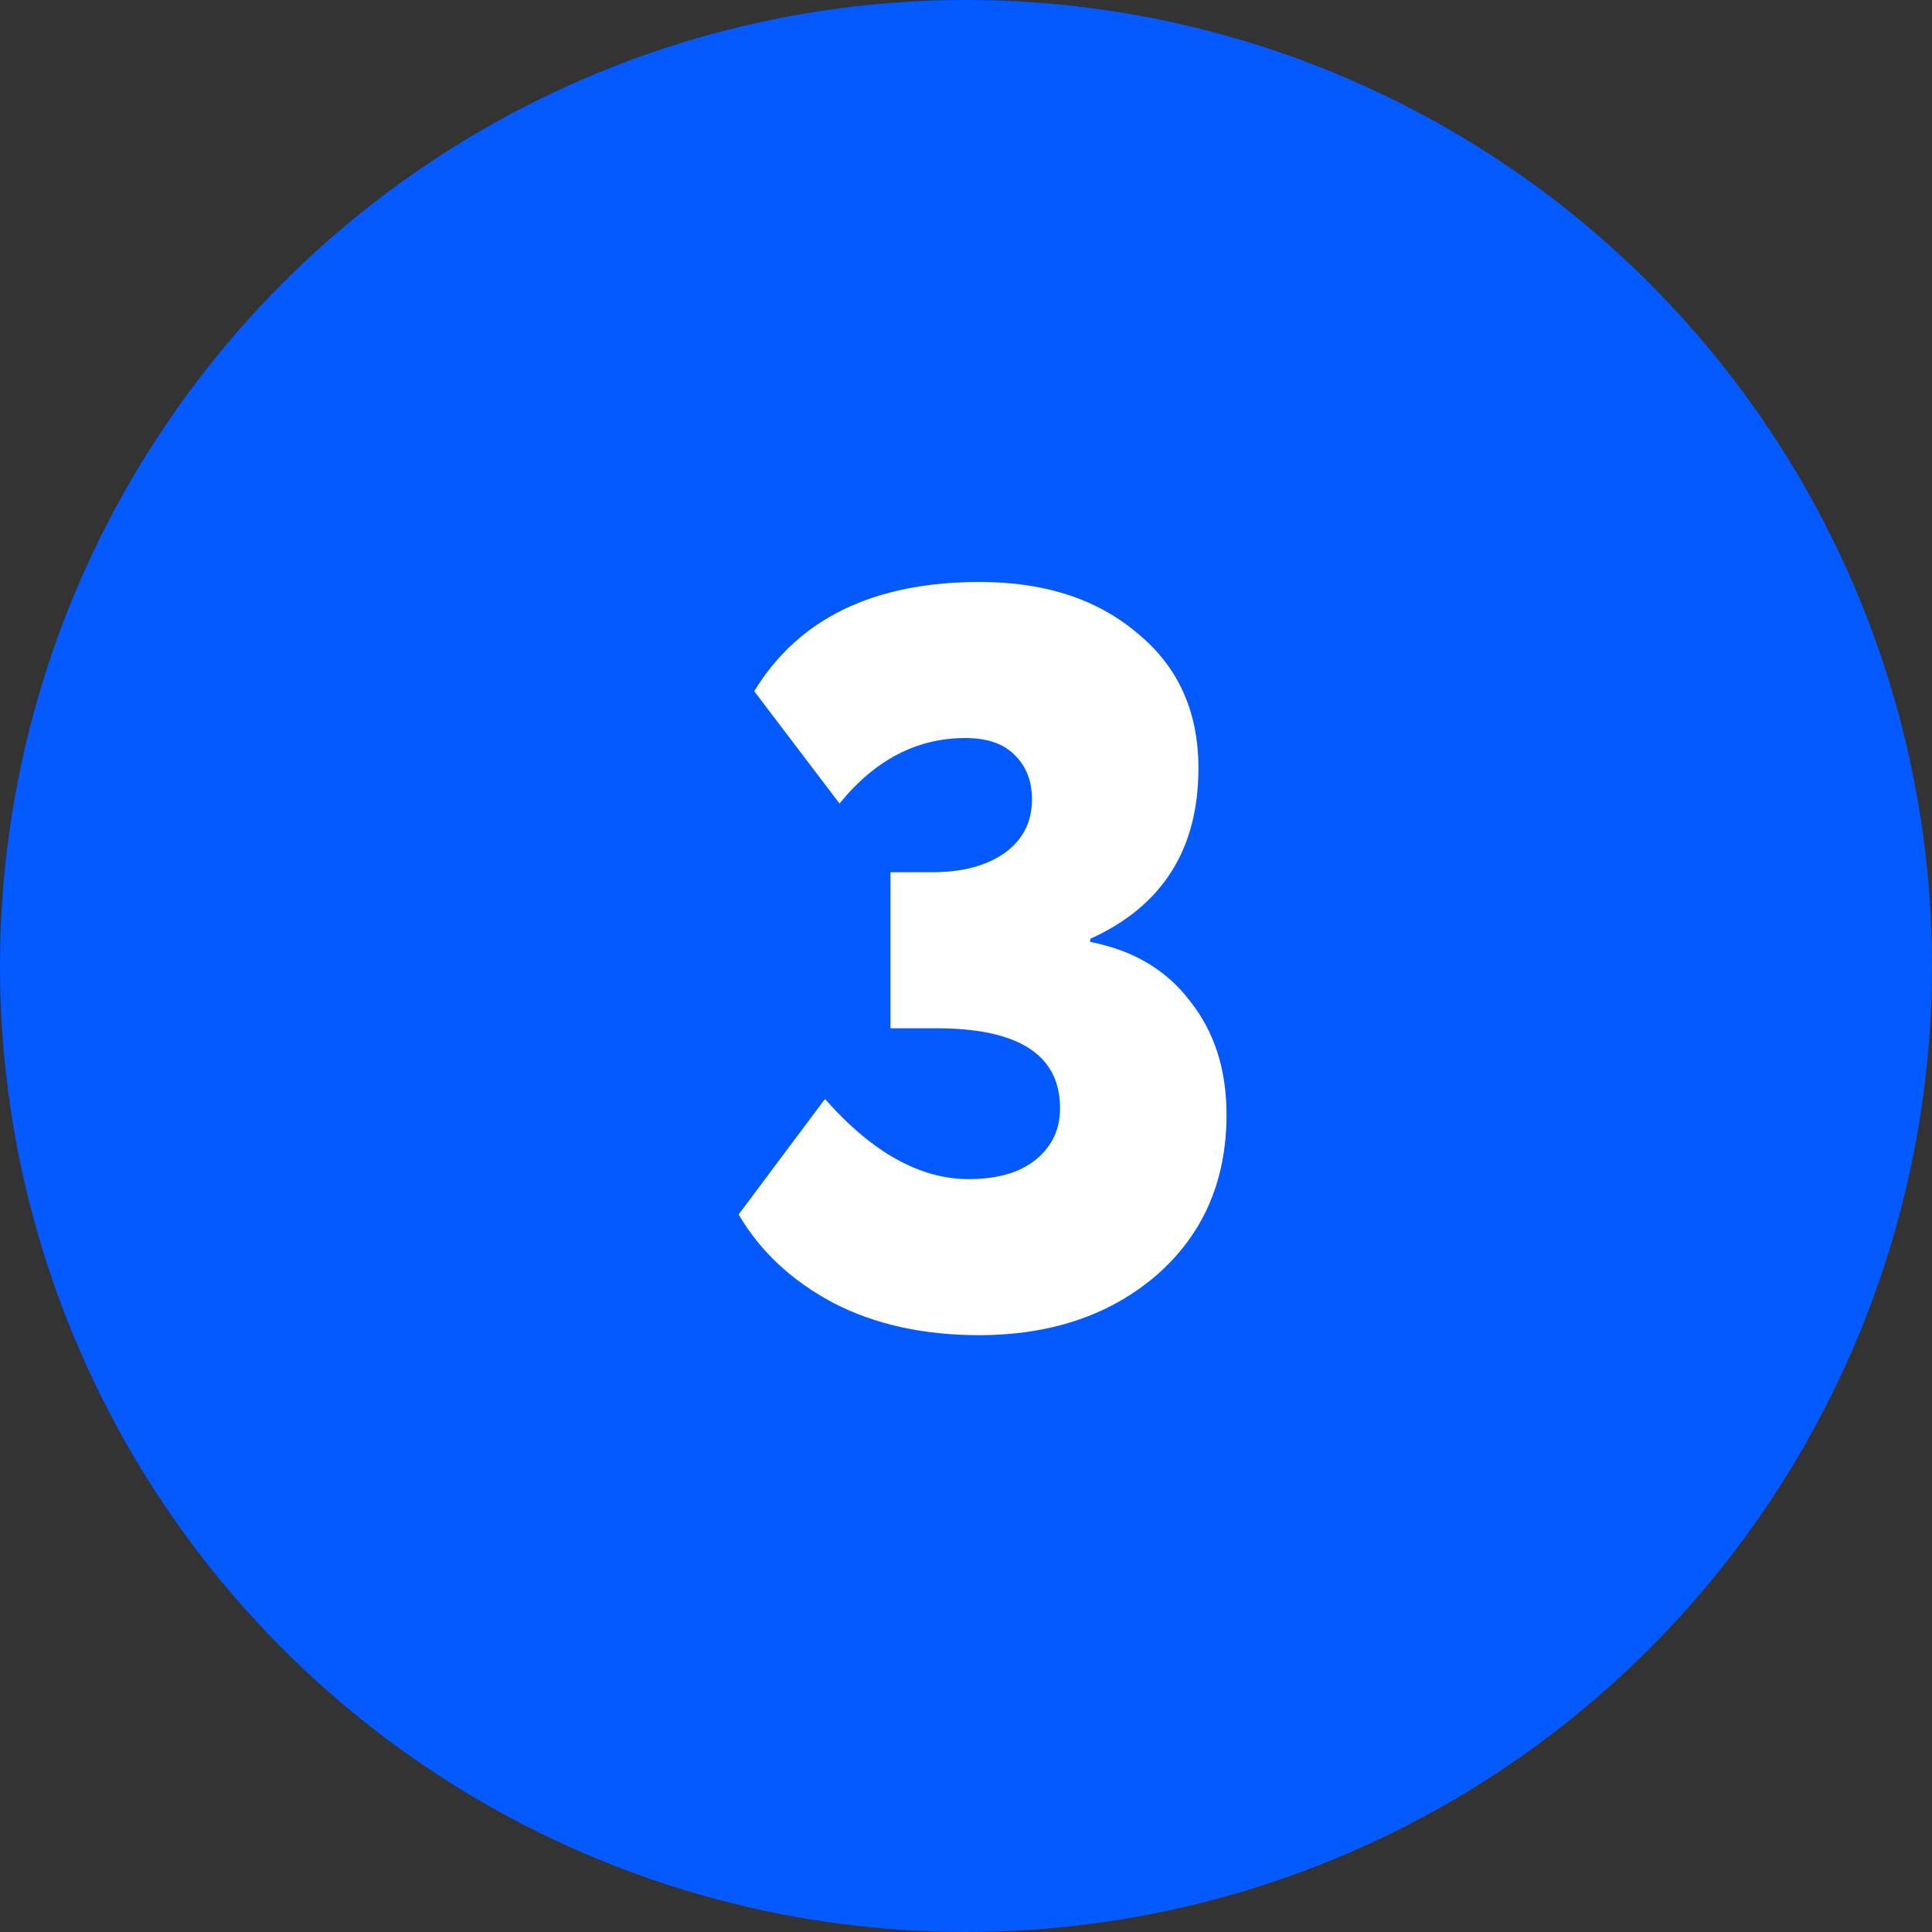 <?xml version="1.0" encoding="UTF-8"?> <svg xmlns="http://www.w3.org/2000/svg" width="130" height="130" viewBox="0 0 130 130" fill="none"><rect x="0" y="0" width="130" height="130" fill="#333333" stroke="none"/><circle cx="65" cy="65" r="65" fill="#0459FF"></circle><path d="M65.87 89.84C62.137 89.84 58.87 89.117 56.07 87.67C53.27 86.177 51.147 84.194 49.7 81.72L55.51 73.95C58.684 77.543 61.904 79.34 65.17 79.34C67.13 79.34 68.647 78.897 69.72 78.01C70.793 77.124 71.33 75.98 71.33 74.58C71.33 70.987 68.553 69.19 63 69.19H59.92V58.69H62.72C64.727 58.69 66.337 58.27 67.55 57.43C68.81 56.544 69.44 55.33 69.44 53.79C69.44 52.577 69.067 51.597 68.32 50.85C67.573 50.057 66.454 49.66 64.96 49.66C61.694 49.66 58.87 51.13 56.49 54.07L50.75 46.51C53.737 41.61 58.8 39.16 65.94 39.16C70.28 39.16 73.803 40.303 76.51 42.59C79.263 44.83 80.64 47.864 80.64 51.69C80.64 57.15 78.213 60.977 73.36 63.17V63.38C76.254 63.94 78.493 65.27 80.08 67.37C81.713 69.424 82.53 71.967 82.53 75C82.53 79.48 80.944 83.097 77.77 85.85C74.644 88.51 70.677 89.84 65.87 89.84Z" fill="white"></path></svg> 